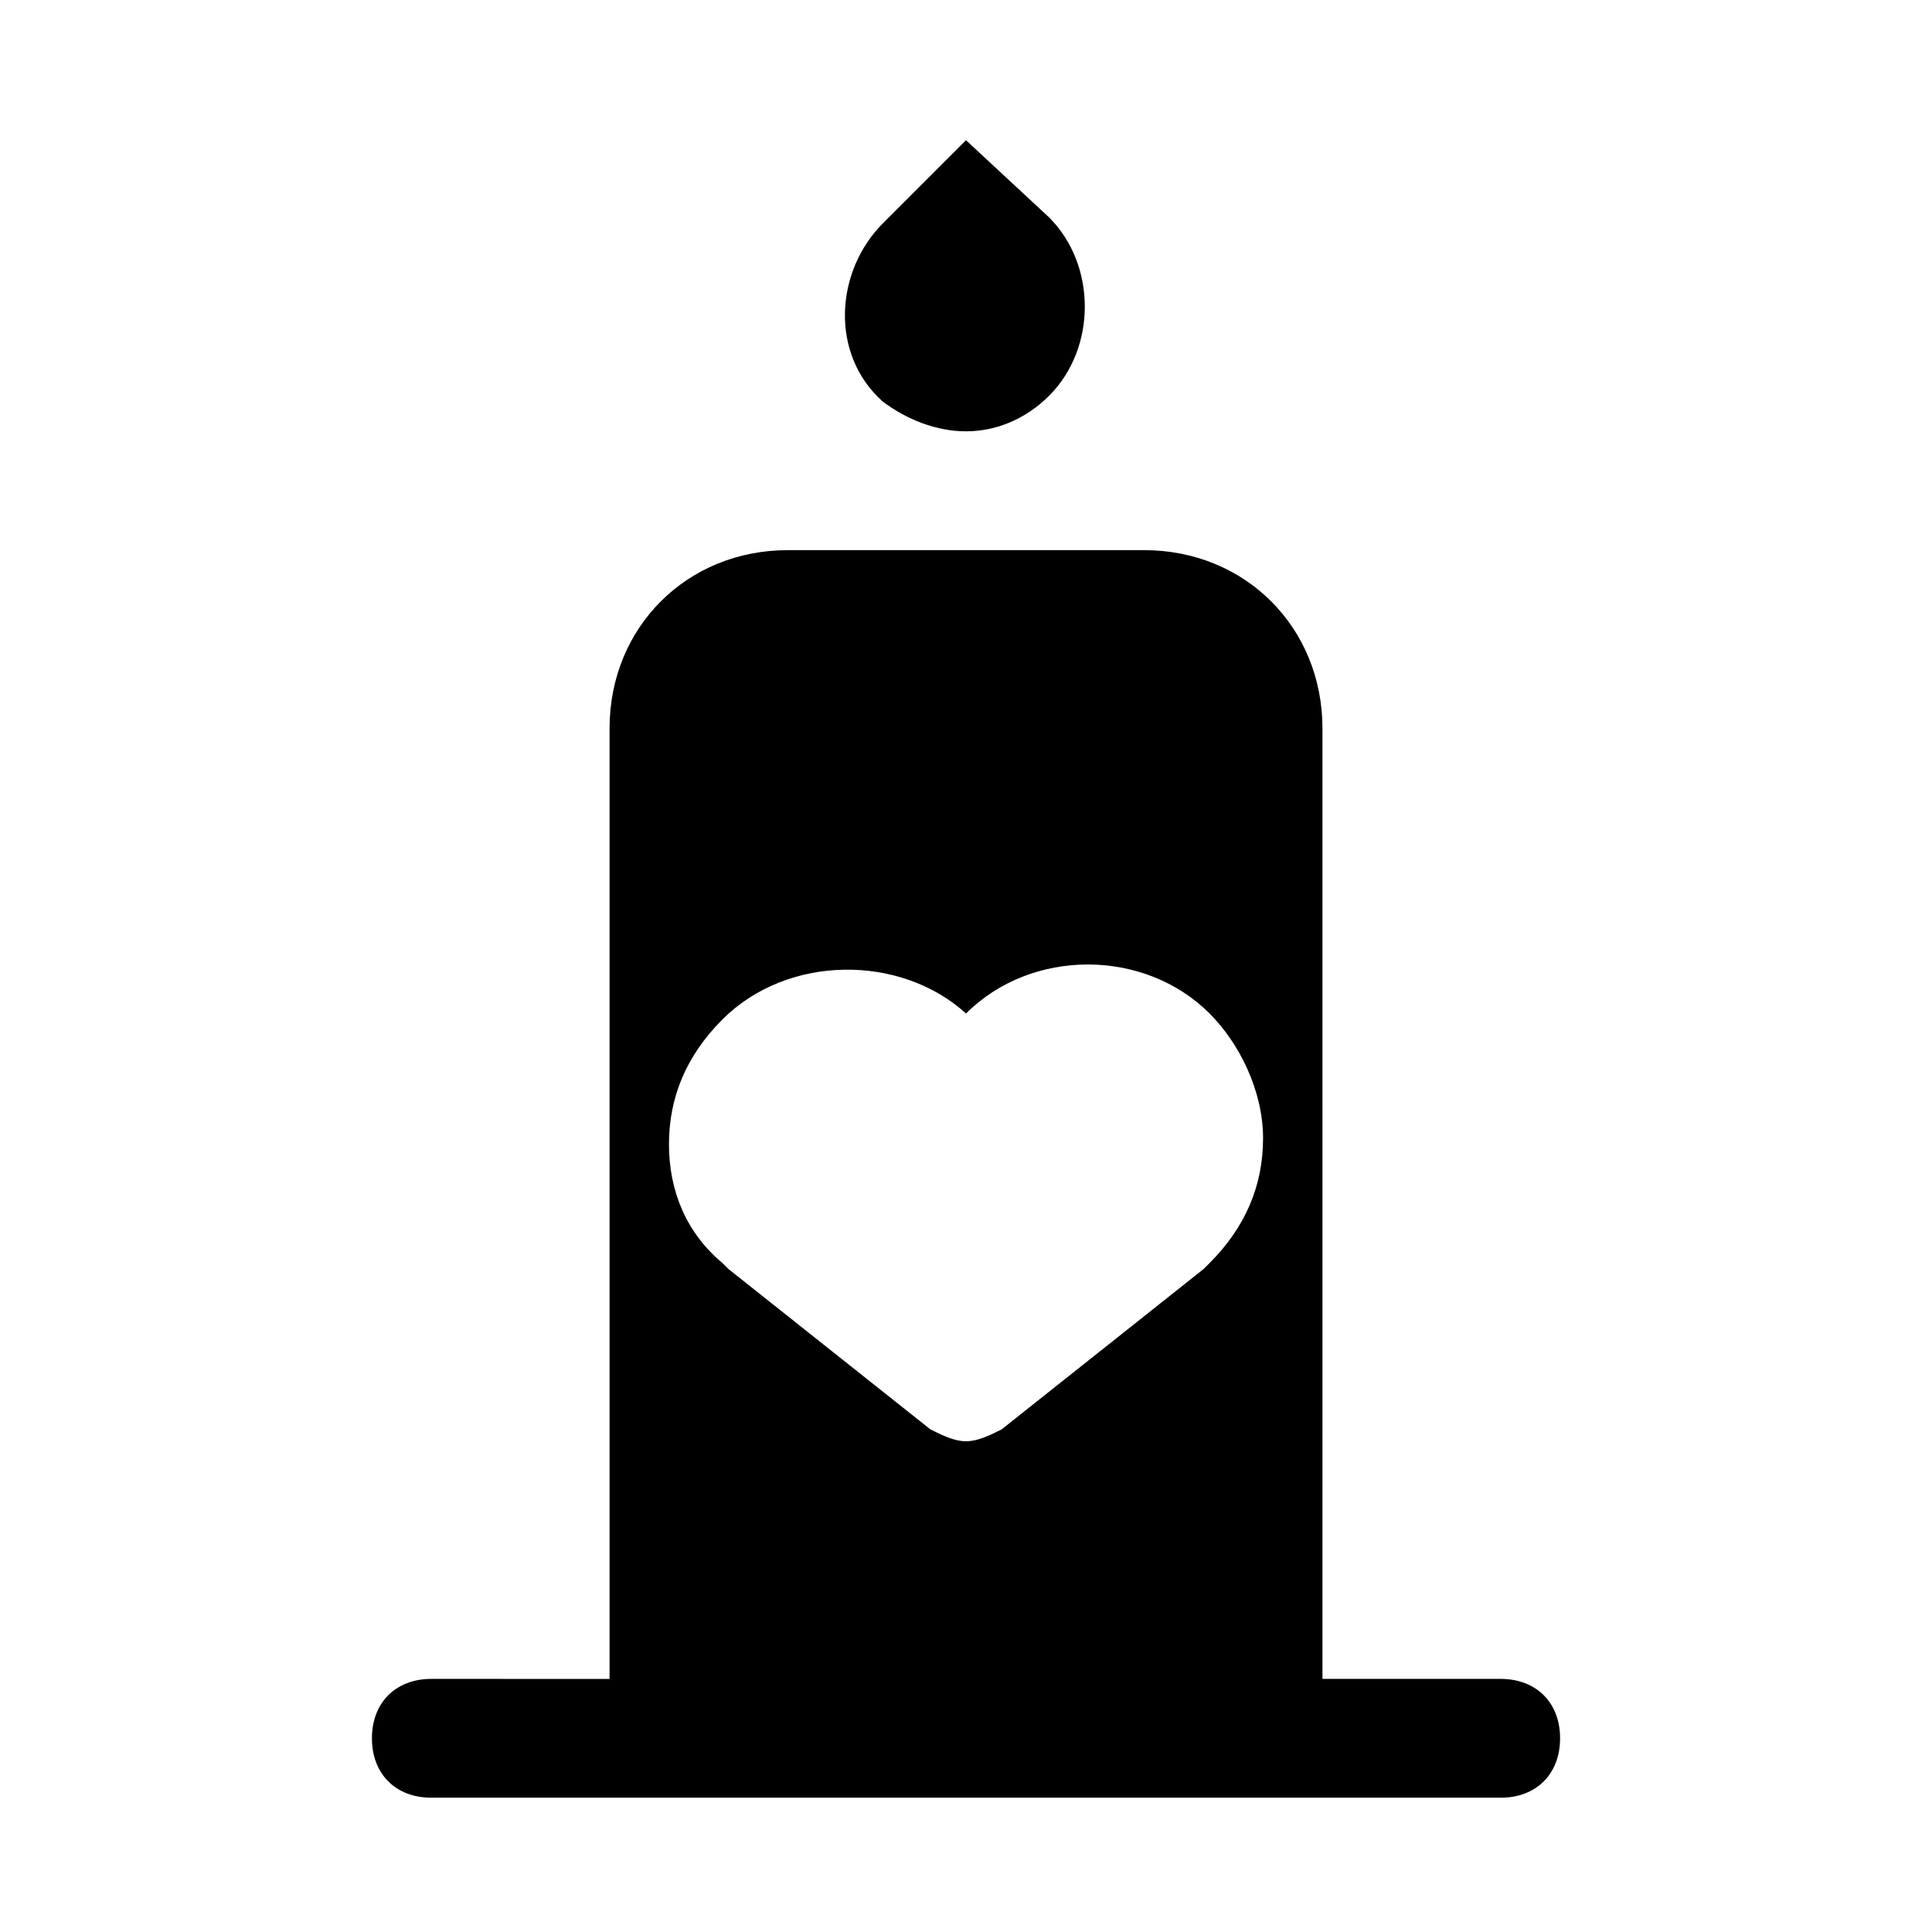 <?xml version="1.0" encoding="UTF-8"?>
<!-- Uploaded to: ICON Repo, www.svgrepo.com, Generator: ICON Repo Mixer Tools -->
<svg fill="#000000" width="800px" height="800px" version="1.1" viewBox="144 144 512 512" xmlns="http://www.w3.org/2000/svg">
 <g>
  <path d="m305.54 337.02v251.91l-47.234-0.004c-9.445 0-15.742 6.297-15.742 15.742 0 9.445 6.297 15.742 15.742 15.742h283.39c9.445 0 15.742-6.297 15.742-15.742 0-9.445-6.297-15.742-15.742-15.742h-47.23l-0.004-251.9c0-26.766-20.469-47.23-47.23-47.23h-94.465c-26.766-0.004-47.23 20.465-47.23 47.23zm94.465 75.57c17.32-17.32 47.23-17.32 64.551 0 7.871 7.871 14.168 20.469 14.168 33.062s-4.723 23.617-14.168 33.062l-1.574 1.574-53.531 42.508c-3.148 1.574-6.297 3.148-9.445 3.148s-6.297-1.574-9.445-3.148l-53.531-42.508-1.574-1.574c-9.449-7.871-14.172-18.895-14.172-31.488s4.723-23.617 14.168-33.062c17.32-17.316 47.234-17.316 64.555-1.574z"/>
  <path d="m422.04 248.86c12.594-12.594 12.594-34.637 0-47.23l-22.039-20.469-22.043 22.043c-12.594 12.594-14.168 34.637 0 47.23 6.297 4.723 14.168 7.871 22.043 7.871 7.871 0 15.742-3.148 22.039-9.445z"/>
 </g>
</svg>